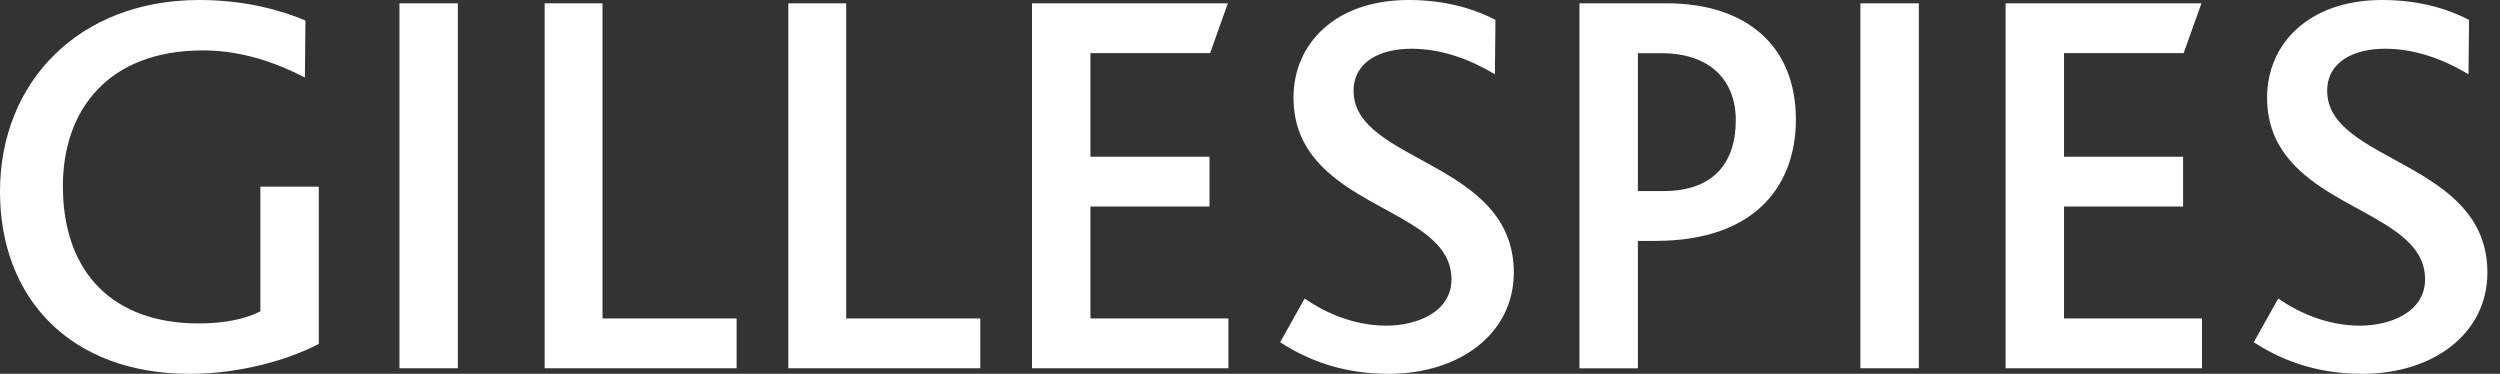 <svg width="107" height="16" viewBox="0 0 107 16" fill="none" xmlns="http://www.w3.org/2000/svg">
<rect x="0" y="0" width="107" height="16" fill="#333333" stroke="none"/>
<path fill-rule="evenodd" clip-rule="evenodd" d="M8.12 16C3.024 16 0 12.777 0 8.202C0 3.484 3.405 0 8.525 0C10.525 0 12.049 0.45 13.073 0.877L13.049 3.318C11.906 2.726 10.406 2.157 8.691 2.157C4.62 2.157 2.691 4.717 2.691 7.964C2.691 11.686 4.858 13.843 8.501 13.843C9.668 13.843 10.572 13.63 11.144 13.322V7.988H13.644V14.72C12.382 15.383 10.311 16 8.12 16ZM17.097 15.763H19.597V0.142H17.097V15.763ZM23.311 15.763V0.142H25.788V13.629H31.527V15.762L23.311 15.763ZM33.741 15.763V0.142H36.217V13.629H41.956V15.762L33.741 15.763ZM44.17 15.763V0.142H52.553L51.791 2.275H46.671V6.708H51.767V8.841H46.671V13.629H52.576V15.762L44.17 15.763ZM59.433 16C57.266 16 55.79 15.289 54.79 14.649L55.838 12.777C56.623 13.322 57.862 13.938 59.338 13.938C60.624 13.938 62.124 13.369 62.124 11.947C62.124 9.553 58.338 9.078 56.433 6.969C55.79 6.258 55.362 5.381 55.362 4.172C55.362 1.897 57.123 0 60.291 0C61.957 0 63.196 0.427 64.006 0.853L63.981 3.177C62.91 2.537 61.696 2.086 60.41 2.086C59.052 2.086 57.933 2.655 57.933 3.887C57.933 6.969 64.791 6.874 64.791 11.662C64.791 14.293 62.457 16 59.434 16M71.101 2.276H70.101V8.178H71.196C73.339 8.178 74.292 6.969 74.292 5.144C74.292 3.461 73.22 2.276 71.101 2.276ZM70.839 10.311H70.101V15.764H67.601V0.142H71.34C74.696 0.142 76.864 1.919 76.864 5.119C76.864 7.798 75.269 10.311 70.839 10.311M79.625 15.763H82.126V0.142H79.625V15.763ZM85.84 15.763V0.142H94.222L93.46 2.275H88.34V6.708H93.436V8.841H88.34V13.629H94.245V15.762L85.84 15.763ZM101.104 16C98.936 16 97.46 15.289 96.46 14.649L97.508 12.777C98.293 13.322 99.532 13.938 101.008 13.938C102.294 13.938 103.794 13.369 103.794 11.947C103.794 9.553 100.008 9.078 98.103 6.969C97.46 6.258 97.032 5.381 97.032 4.172C97.032 1.897 98.793 0 101.96 0C103.627 0 104.866 0.427 105.676 0.853L105.651 3.177C104.58 2.537 103.366 2.086 102.08 2.086C100.723 2.086 99.603 2.655 99.603 3.887C99.603 6.969 106.461 6.874 106.461 11.662C106.461 14.293 104.128 16 101.104 16Z" fill="white"/>
</svg>
